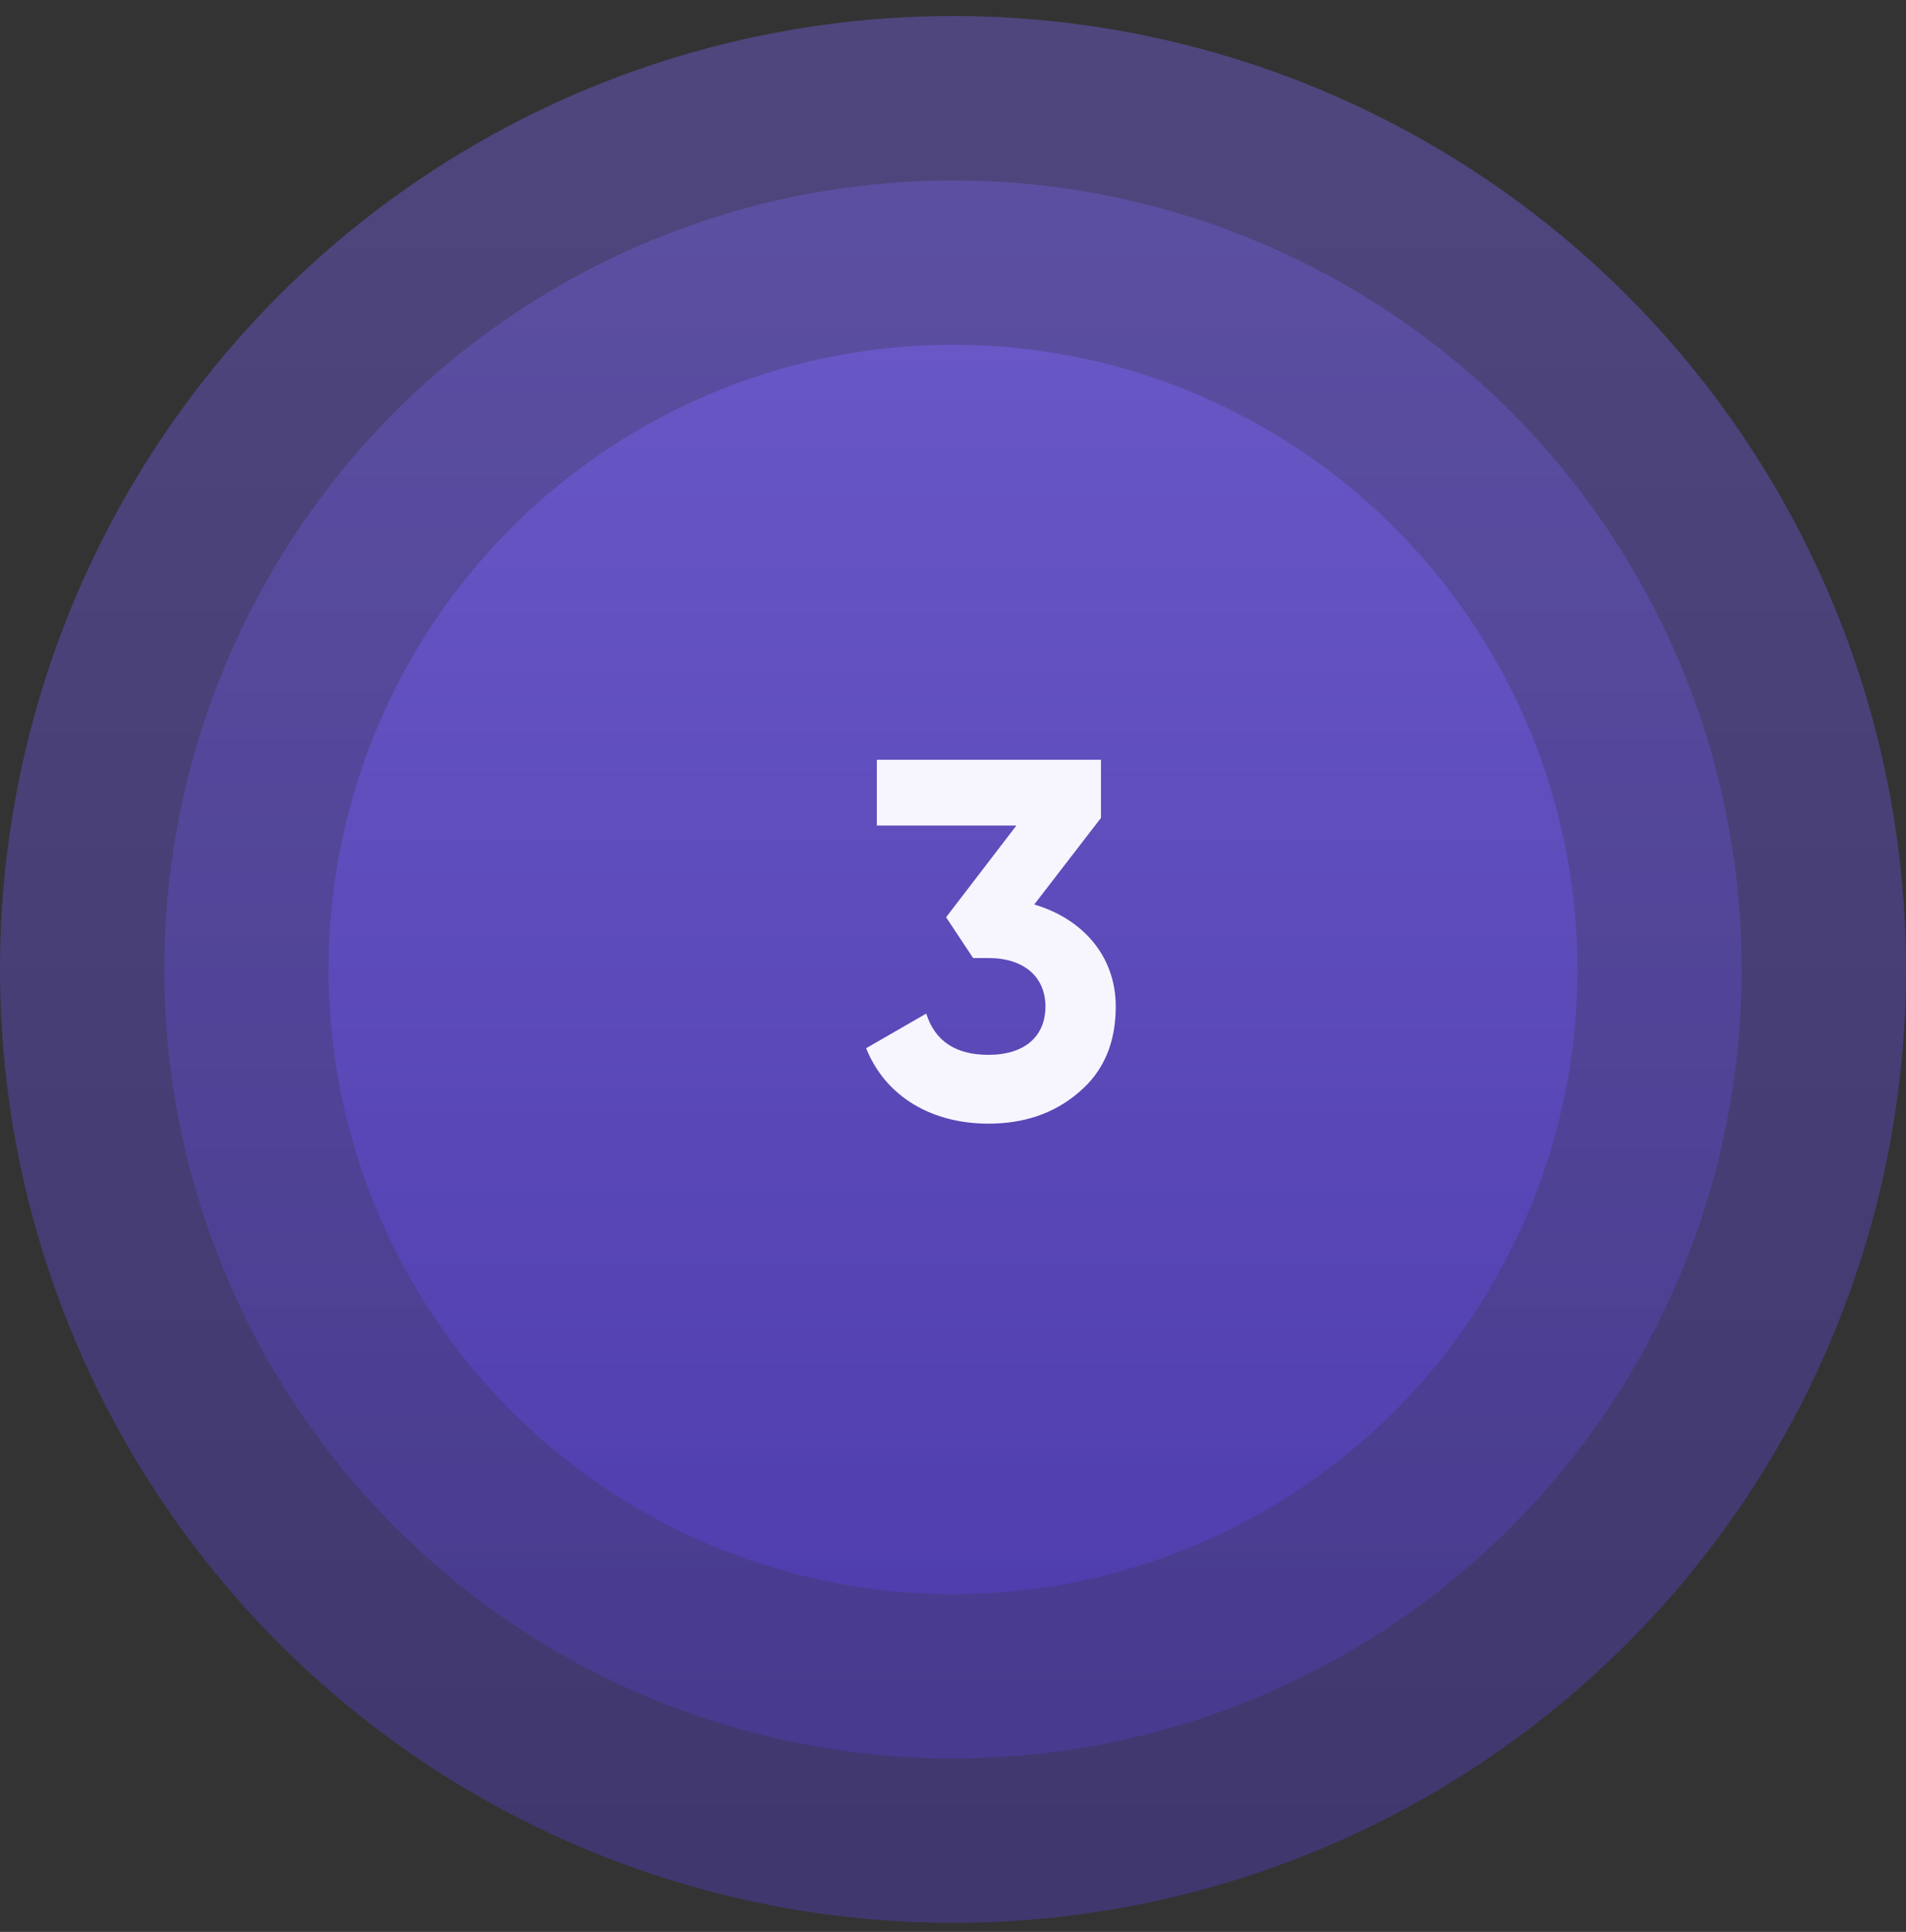 <svg width="76" height="77" viewBox="0 0 76 77" fill="none" xmlns="http://www.w3.org/2000/svg">
<rect x="0" y="0" width="76" height="77" fill="#333333" stroke="none"/>
<circle cx="38" cy="38.639" r="24.897" fill="url(#paint0_linear_1300_1941)"/>
<circle cx="38" cy="38.639" r="31.448" fill="url(#paint1_linear_1300_1941)" fill-opacity="0.5"/>
<circle cx="38" cy="38.638" r="38" fill="url(#paint2_linear_1300_1941)" fill-opacity="0.5"/>
<path d="M43.9 32.599V30.283H34.963V32.903H40.528L37.725 36.559L38.802 38.184H39.411C40.853 38.184 41.686 38.956 41.686 40.114C41.686 41.312 40.853 42.043 39.411 42.043C38.111 42.043 37.278 41.495 36.933 40.398L34.536 41.779C35.329 43.749 37.197 44.785 39.411 44.785C40.833 44.785 42.031 44.379 43.006 43.546C44.001 42.713 44.489 41.576 44.489 40.114C44.489 38.103 43.168 36.62 41.239 36.051L43.9 32.599Z" fill="#F7F6FE"/>
<defs>
<linearGradient id="paint0_linear_1300_1941" x1="38" y1="13.742" x2="38" y2="63.535" gradientUnits="userSpaceOnUse">
<stop stop-color="#6C5BC9"/>
<stop offset="1" stop-color="#4D3BAB"/>
</linearGradient>
<linearGradient id="paint1_linear_1300_1941" x1="38" y1="7.19" x2="38" y2="70.087" gradientUnits="userSpaceOnUse">
<stop stop-color="#6C5BC9"/>
<stop offset="1" stop-color="#4D3BAB"/>
</linearGradient>
<linearGradient id="paint2_linear_1300_1941" x1="38" y1="0.638" x2="38" y2="76.638" gradientUnits="userSpaceOnUse">
<stop stop-color="#6C5BC9"/>
<stop offset="1" stop-color="#4D3BAB"/>
</linearGradient>
</defs>
</svg>
